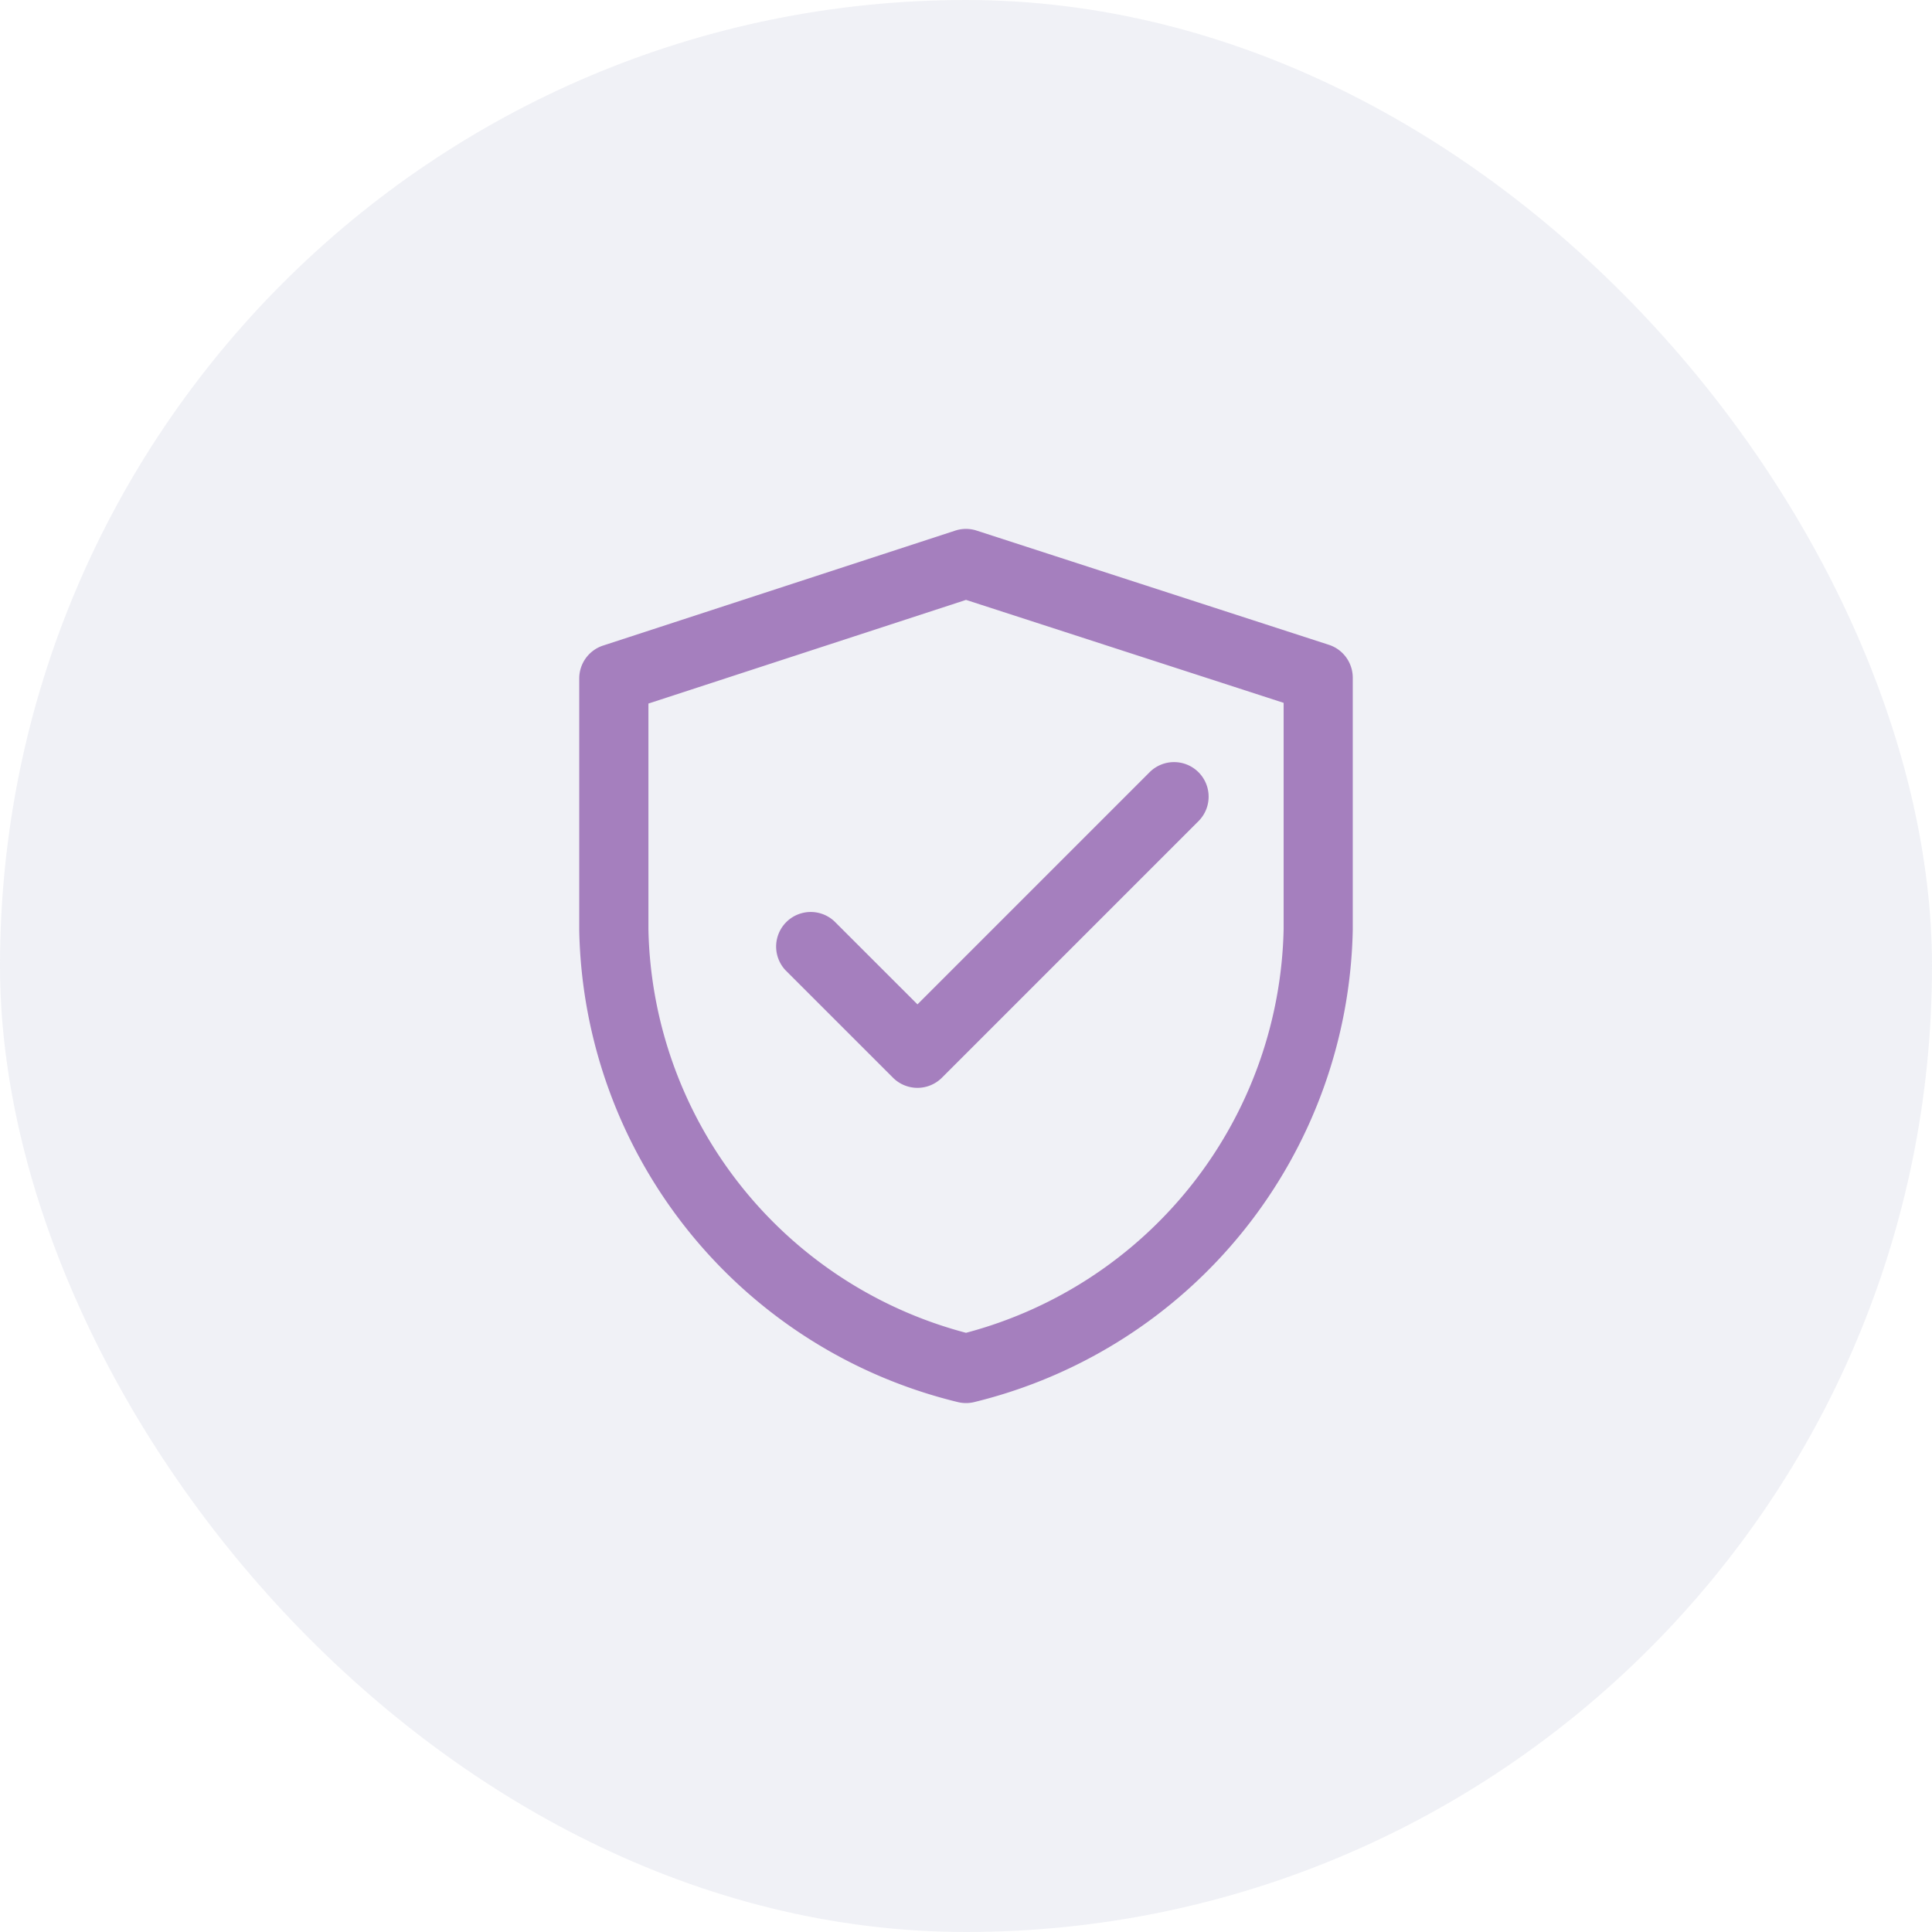 <svg xmlns="http://www.w3.org/2000/svg" fill="none" viewBox="0 0 64 64">
  <rect width="64" height="64" fill="#B6BCD4" fill-opacity=".2" rx="32"/>
  <path fill="#A57FBE" fill-rule="evenodd" d="M39.702 25.581a1.146 1.146 0 0 1 0 1.62l-8.5 8.5a1.146 1.146 0 0 1-1.62 0l-3.559-3.558a1.146 1.146 0 0 1 1.62-1.62l2.749 2.748 7.69-7.69a1.146 1.146 0 0 1 1.62 0Z" clip-rule="evenodd"/>
  <path fill="#A57FBE" fill-rule="evenodd" d="M31.644 17.577c.23-.075.479-.075.71 0L44.02 21.36c.472.153.792.593.792 1.09v8.356a16.437 16.437 0 0 1-12.54 15.64 1.147 1.147 0 0 1-.542 0 16.413 16.413 0 0 1-12.542-15.614v-8.357c0-.496.318-.935.79-1.09l11.666-3.808Zm.357 2.295L21.48 23.306v7.49A14.121 14.121 0 0 0 32 44.151a14.146 14.146 0 0 0 10.522-13.38v-7.488L32 19.872Z" clip-rule="evenodd"/>
</svg>
